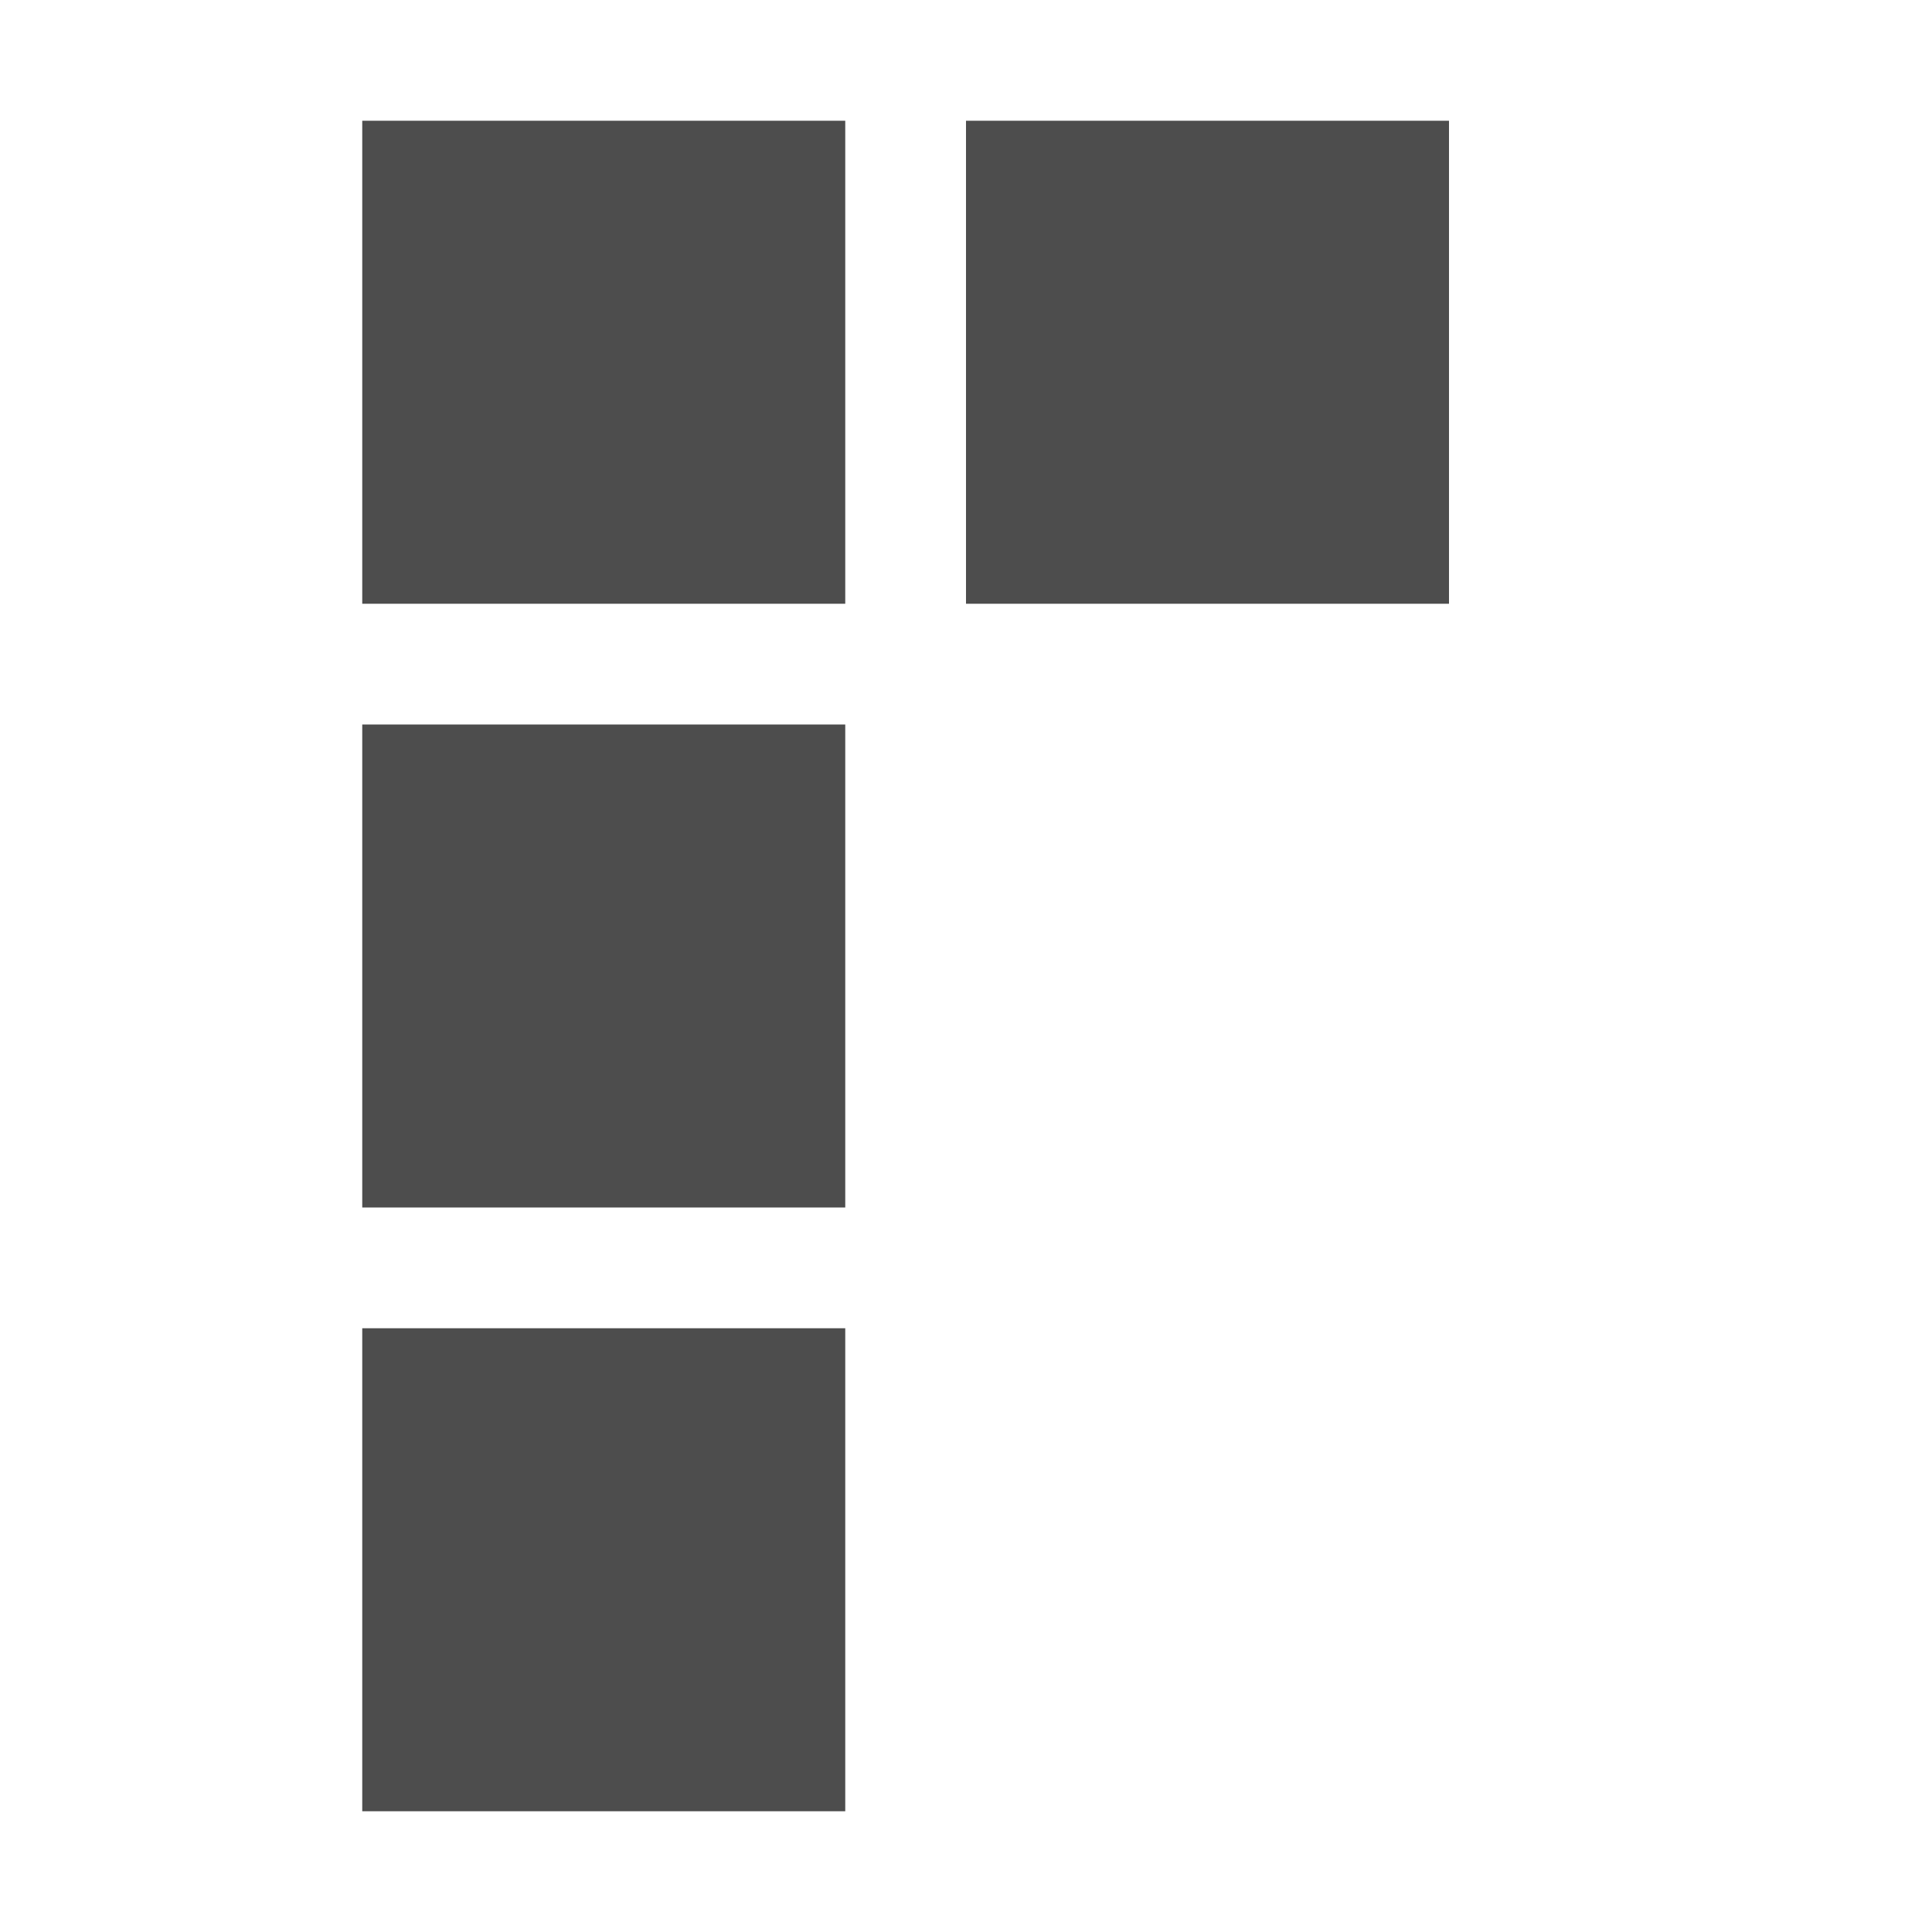 <svg xmlns="http://www.w3.org/2000/svg" width="16" height="16" version="1.1">
 <g transform="translate(-263,145)">
  <rect style="fill:#4d4d4d" width="4" height="4" x="-275" y="140" transform="scale(-1,-1)"/>
  <rect style="fill:#4d4d4d" width="4" height="4" x="-270" y="140" transform="scale(-1,-1)"/>
  <rect style="fill:#4d4d4d" width="4" height="4" x="-270" y="135" transform="scale(-1,-1)"/>
  <rect style="fill:#4d4d4d" width="4" height="4" x="-270" y="130" transform="scale(-1,-1)"/>
 </g>
</svg>
